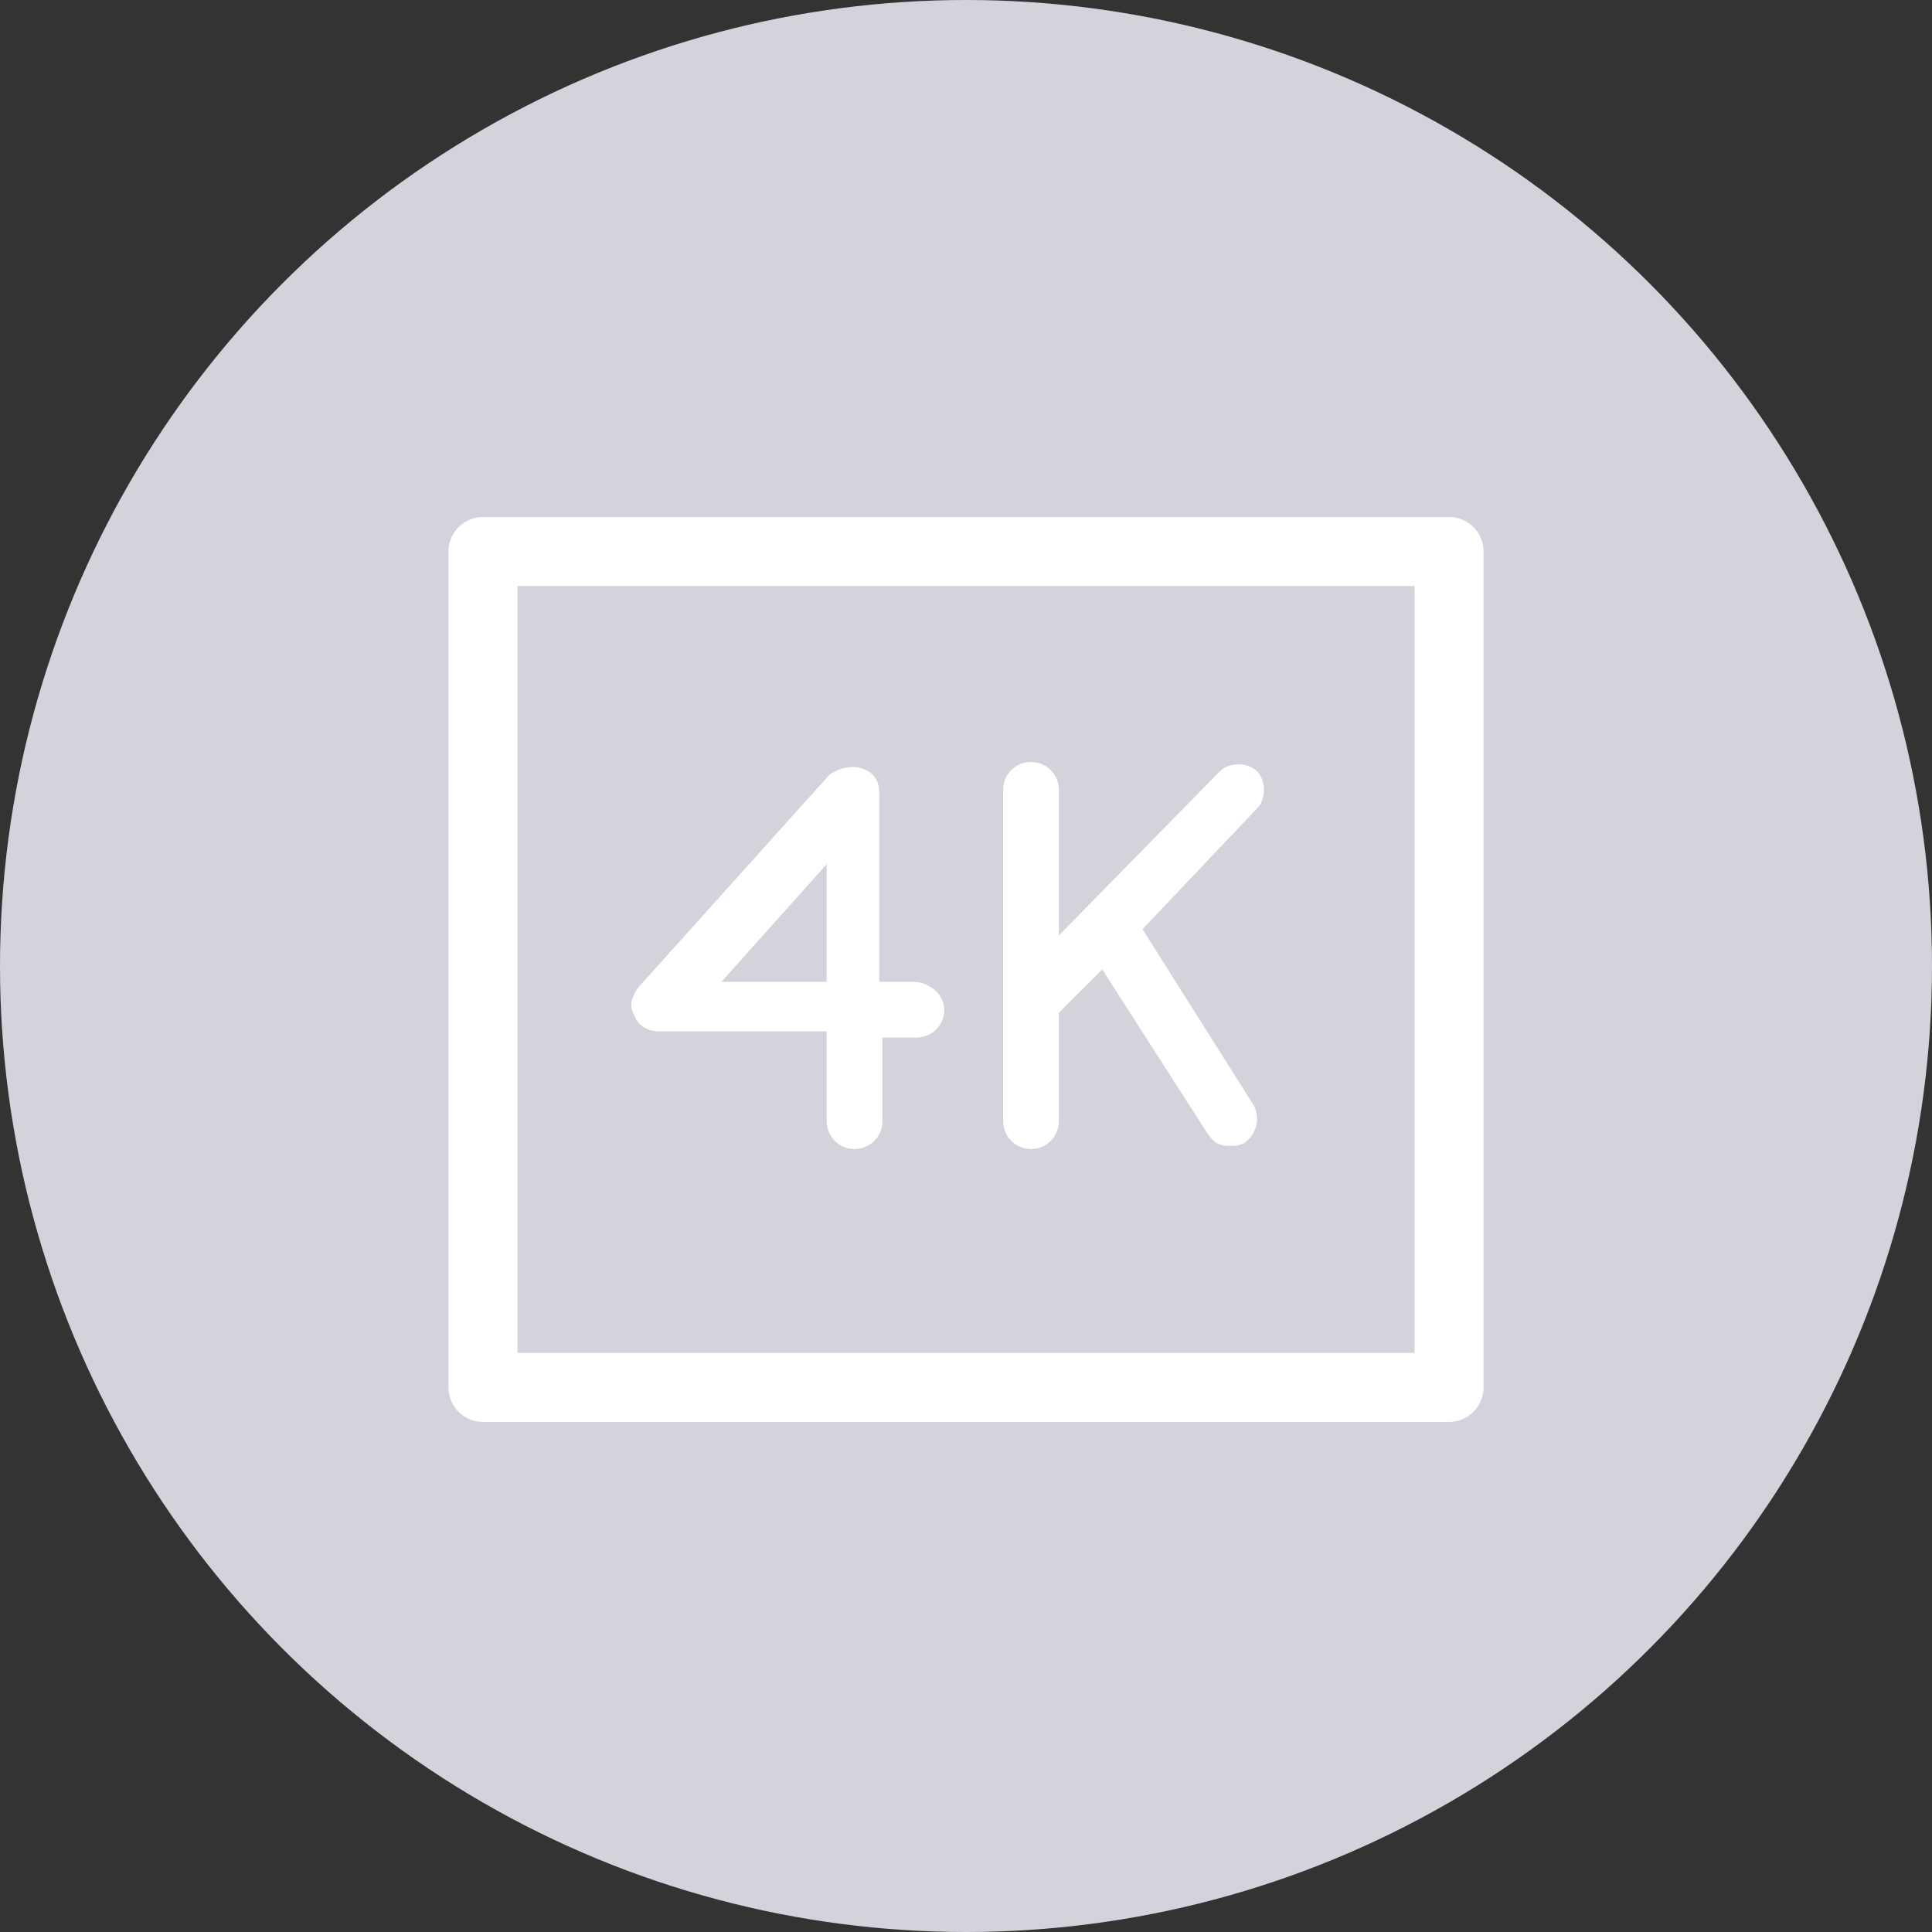 <svg width="56" height="56" viewBox="0 0 56 56" fill="none" xmlns="http://www.w3.org/2000/svg">
<rect x="0" y="0" width="56" height="56" fill="#333333" stroke="none"/>
<circle cx="28" cy="28" r="28" fill="#D4D3DC"/>
<path d="M42 15.985H14V40.215H42V15.985Z" stroke="white" stroke-width="2" stroke-miterlimit="10" stroke-linecap="round" stroke-linejoin="round"/>
<path d="M26.474 28.459H25.487V22.985C25.487 22.626 25.308 22.356 24.949 22.267C24.679 22.177 24.32 22.267 24.051 22.446L18.487 28.638C18.308 28.908 18.218 29.177 18.397 29.446C18.487 29.715 18.756 29.895 19.115 29.895H23.962V32.497C23.962 32.946 24.32 33.305 24.769 33.305C25.218 33.305 25.577 32.946 25.577 32.497V30.074H26.564C27.013 30.074 27.372 29.715 27.372 29.267C27.372 28.818 26.923 28.459 26.474 28.459ZM23.962 28.459H20.91L23.962 25.049V28.459Z" fill="white"/>
<path d="M33.115 26.933L36.436 23.433C36.705 23.164 36.705 22.626 36.436 22.356C36.167 22.087 35.628 22.087 35.359 22.356L30.692 27.113V22.895C30.692 22.446 30.333 22.087 29.885 22.087C29.436 22.087 29.077 22.446 29.077 22.895V32.497C29.077 32.946 29.436 33.305 29.885 33.305C30.333 33.305 30.692 32.946 30.692 32.497V29.356L31.949 28.1L35 32.856C35.179 33.126 35.359 33.215 35.628 33.215C35.808 33.215 35.897 33.215 36.077 33.126C36.436 32.856 36.526 32.408 36.346 32.049L33.115 26.933Z" fill="white"/>
</svg>
